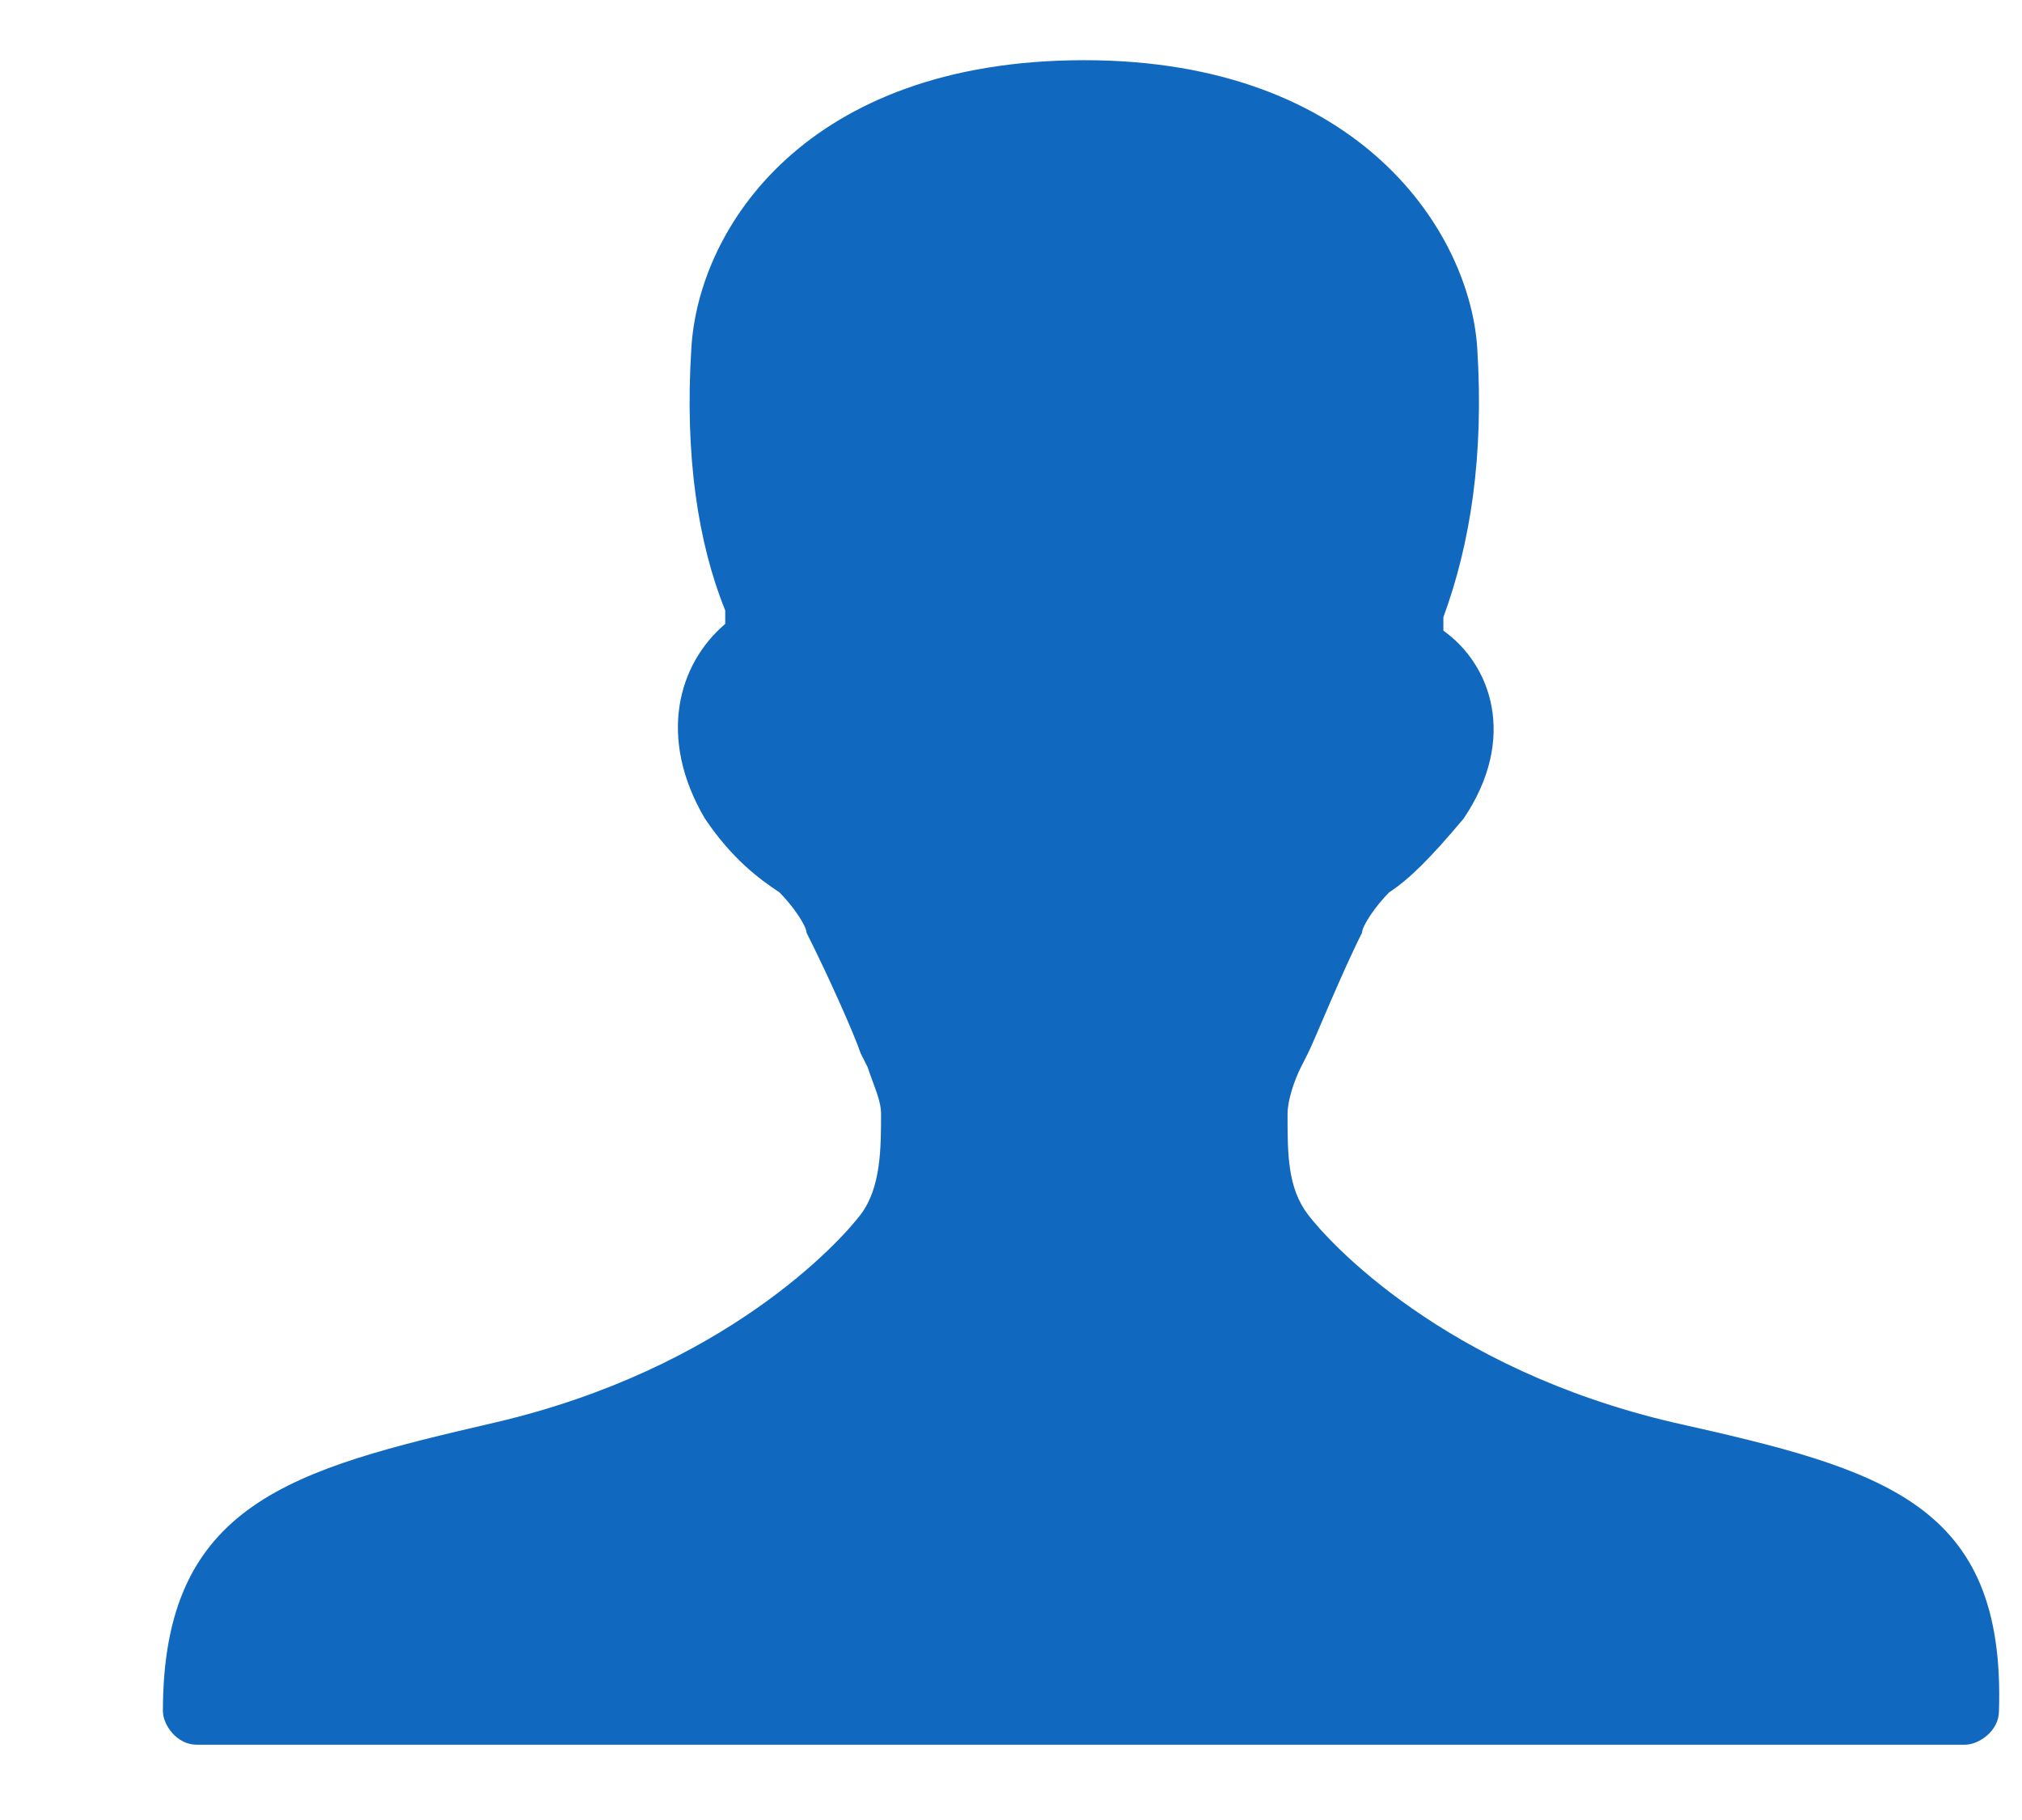 ﻿<?xml version="1.0" encoding="utf-8"?>
<svg version="1.1" xmlns:xlink="http://www.w3.org/1999/xlink" width="30px" height="27px" xmlns="http://www.w3.org/2000/svg">
  <g transform="matrix(1 0 0 1 -20 -85 )">
    <path d="M 24.833 21.104  C 21.415 20.307  19.706 18.416  19.405 18.017  C 19.103 17.619  19.103 17.121  19.103 16.524  C 19.103 16.325  19.203 16.026  19.304 15.827  L 19.405 15.628  C 19.505 15.429  19.907 14.433  20.209 13.836  C 20.209 13.736  20.41 13.438  20.611 13.238  C 20.912 13.039  21.214 12.741  21.716 12.143  C 22.521 10.949  22.119 9.854  21.415 9.356  L 21.415 9.157  C 21.817 8.061  22.018 6.767  21.918 5.174  C 21.817 3.482  20.209 0.893  16.087 0.893  C 11.966 0.893  10.358 3.382  10.257 5.174  C 10.157 6.767  10.358 8.061  10.76 9.057  L 10.76 9.256  C 10.056 9.854  9.755 10.949  10.458 12.143  C 10.86 12.741  11.263 13.039  11.564 13.238  C 11.765 13.438  11.966 13.736  11.966 13.836  C 12.268 14.433  12.67 15.329  12.77 15.628  L 12.871 15.827  C 12.971 16.126  13.072 16.325  13.072 16.524  C 13.072 17.022  13.072 17.619  12.77 18.017  C 12.469 18.416  10.76 20.307  7.342 21.104  C 4.327 21.801  2.417 22.298  2.417 25.385  C 2.417 25.584  2.618 25.883  2.919 25.883  L 29.155 25.883  C 29.356 25.883  29.658 25.683  29.658 25.385  C 29.758 22.298  27.949 21.801  24.833 21.104  Z " fill-rule="nonzero" fill="#1168bf" stroke="none" transform="matrix(1 0 0 1 20 85 )" />
  </g>
</svg>
